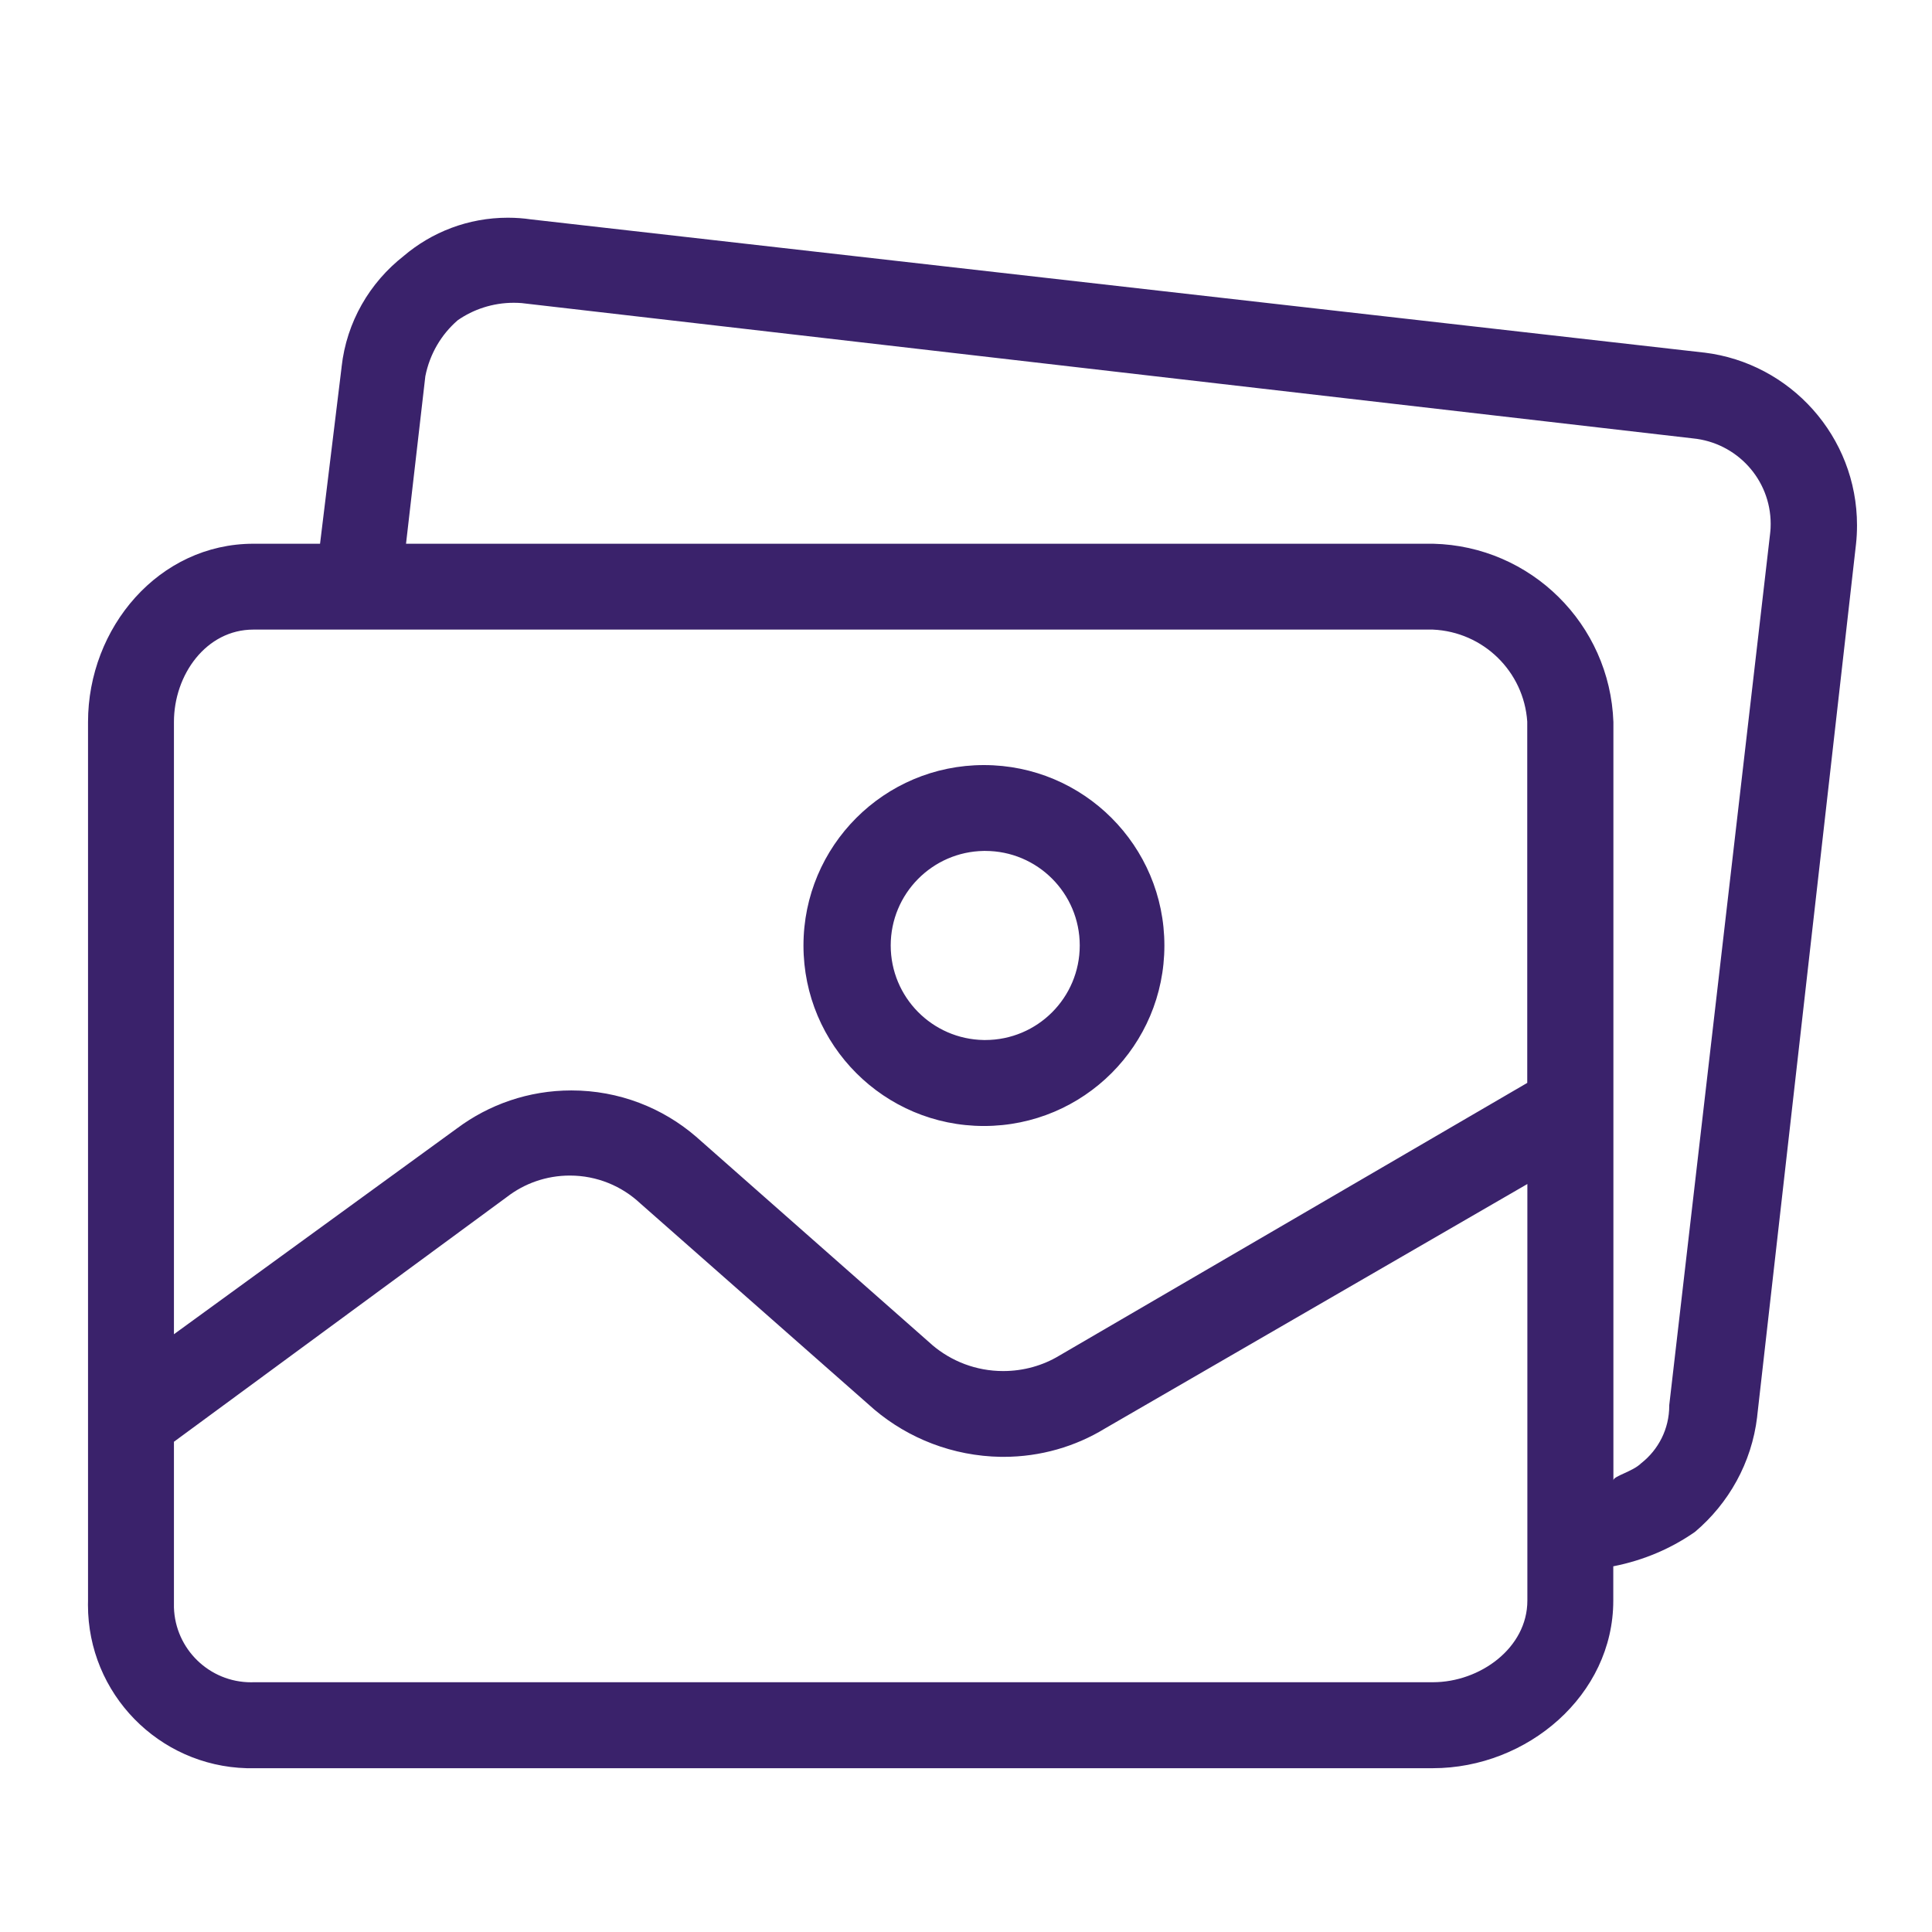 <svg xmlns="http://www.w3.org/2000/svg" xmlns:xlink="http://www.w3.org/1999/xlink" xmlns:svgjs="http://svgjs.com/svgjs" id="SvgjsSvg1001" width="288" height="288" version="1.1"><defs id="SvgjsDefs1002"></defs><g id="SvgjsG1008"><svg xmlns="http://www.w3.org/2000/svg" viewBox="0 0 32 32" width="288" height="288"><path d="M16.296 12.672c-1.651 0-2.988 1.338-2.988 2.989s1.338 2.989 2.989 2.989 2.989-1.338 2.989-2.989v0c0-1.651-1.338-2.989-2.989-2.989-0 0-0 0-0 0h0zM16.296 17.226c-0.855-0.013-1.543-0.709-1.543-1.566s0.688-1.553 1.542-1.566h0.001c0.007-0 0.015-0 0.022-0 0.865 0 1.566 0.701 1.566 1.566s-0.701 1.566-1.566 1.566c-0.008 0-0.016-0-0.024-0h0.001zM28.216 5.839l-19.428-2.206c-0.113-0.017-0.243-0.027-0.376-0.027-0.659 0-1.262 0.239-1.727 0.635l0.004-0.003c-0.566 0.442-0.949 1.095-1.031 1.838l-0.001 0.012-0.356 2.918h-1.103c-1.566 0-2.74 1.388-2.74 2.953v14.553c-0.001 0.021-0.001 0.046-0.001 0.071 0 1.469 1.17 2.664 2.629 2.704l0.004 0c0.036 0 0.072 0 0.108 0h19.534c1.565 0 2.989-1.21 2.989-2.775v-0.569c0.513-0.101 0.968-0.3 1.363-0.577l-0.011 0.008c0.56-0.474 0.94-1.145 1.031-1.906l0.001-0.014 1.637-14.448c0.010-0.091 0.016-0.197 0.016-0.305 0-1.472-1.104-2.687-2.529-2.861l-0.014-0.001zM25.298 26.511c0 0.783-0.783 1.352-1.565 1.352h-19.534c-0.012 0-0.025 0.001-0.039 0.001-0.694 0-1.258-0.552-1.279-1.24l-0-0.002c0-0.036 0-0.073 0-0.109v-2.633l5.517-4.056c0.285-0.22 0.647-0.353 1.040-0.353 0.451 0 0.862 0.175 1.167 0.461l-0.001-0.001 3.878 3.416c0.564 0.476 1.296 0.77 2.097 0.783l0.003 0c0.012 0 0.026 0 0.039 0 0.616 0 1.193-0.172 1.683-0.471l-0.014 0.008 7.008-4.056v6.903zM25.298 17.935l-7.757 4.521c-0.264 0.159-0.584 0.253-0.925 0.253-0.449 0-0.86-0.163-1.177-0.433l0.003 0.002-3.914-3.452c-0.551-0.475-1.274-0.765-2.064-0.765-0.71 0-1.366 0.234-1.894 0.628l0.008-0.006-4.697 3.416v-10.141c0-0.783 0.534-1.53 1.316-1.53h19.534c0.838 0.036 1.51 0.696 1.565 1.525l0 0.005v5.978zM29.32 8.812c0 0.005 0 0.010 0 0.014l-1.672 14.448c0 0.003 0 0.006 0 0.009 0 0.385-0.18 0.728-0.46 0.949l-0.003 0.002c-0.142 0.142-0.462 0.213-0.462 0.285v-12.56c-0.058-1.62-1.366-2.915-2.985-2.953l-0.004-0h-17.009l0.32-2.775c0.074-0.372 0.265-0.69 0.532-0.923l0.002-0.002c0.26-0.182 0.583-0.291 0.931-0.291 0.048 0 0.096 0.002 0.143 0.006l-0.006-0 19.392 2.24c0.726 0.071 1.289 0.678 1.289 1.417 0 0.048-0.002 0.095-0.007 0.142l0-0.006z" fill="#3a226b" class="color000 svgShape"></path></svg></g></svg>